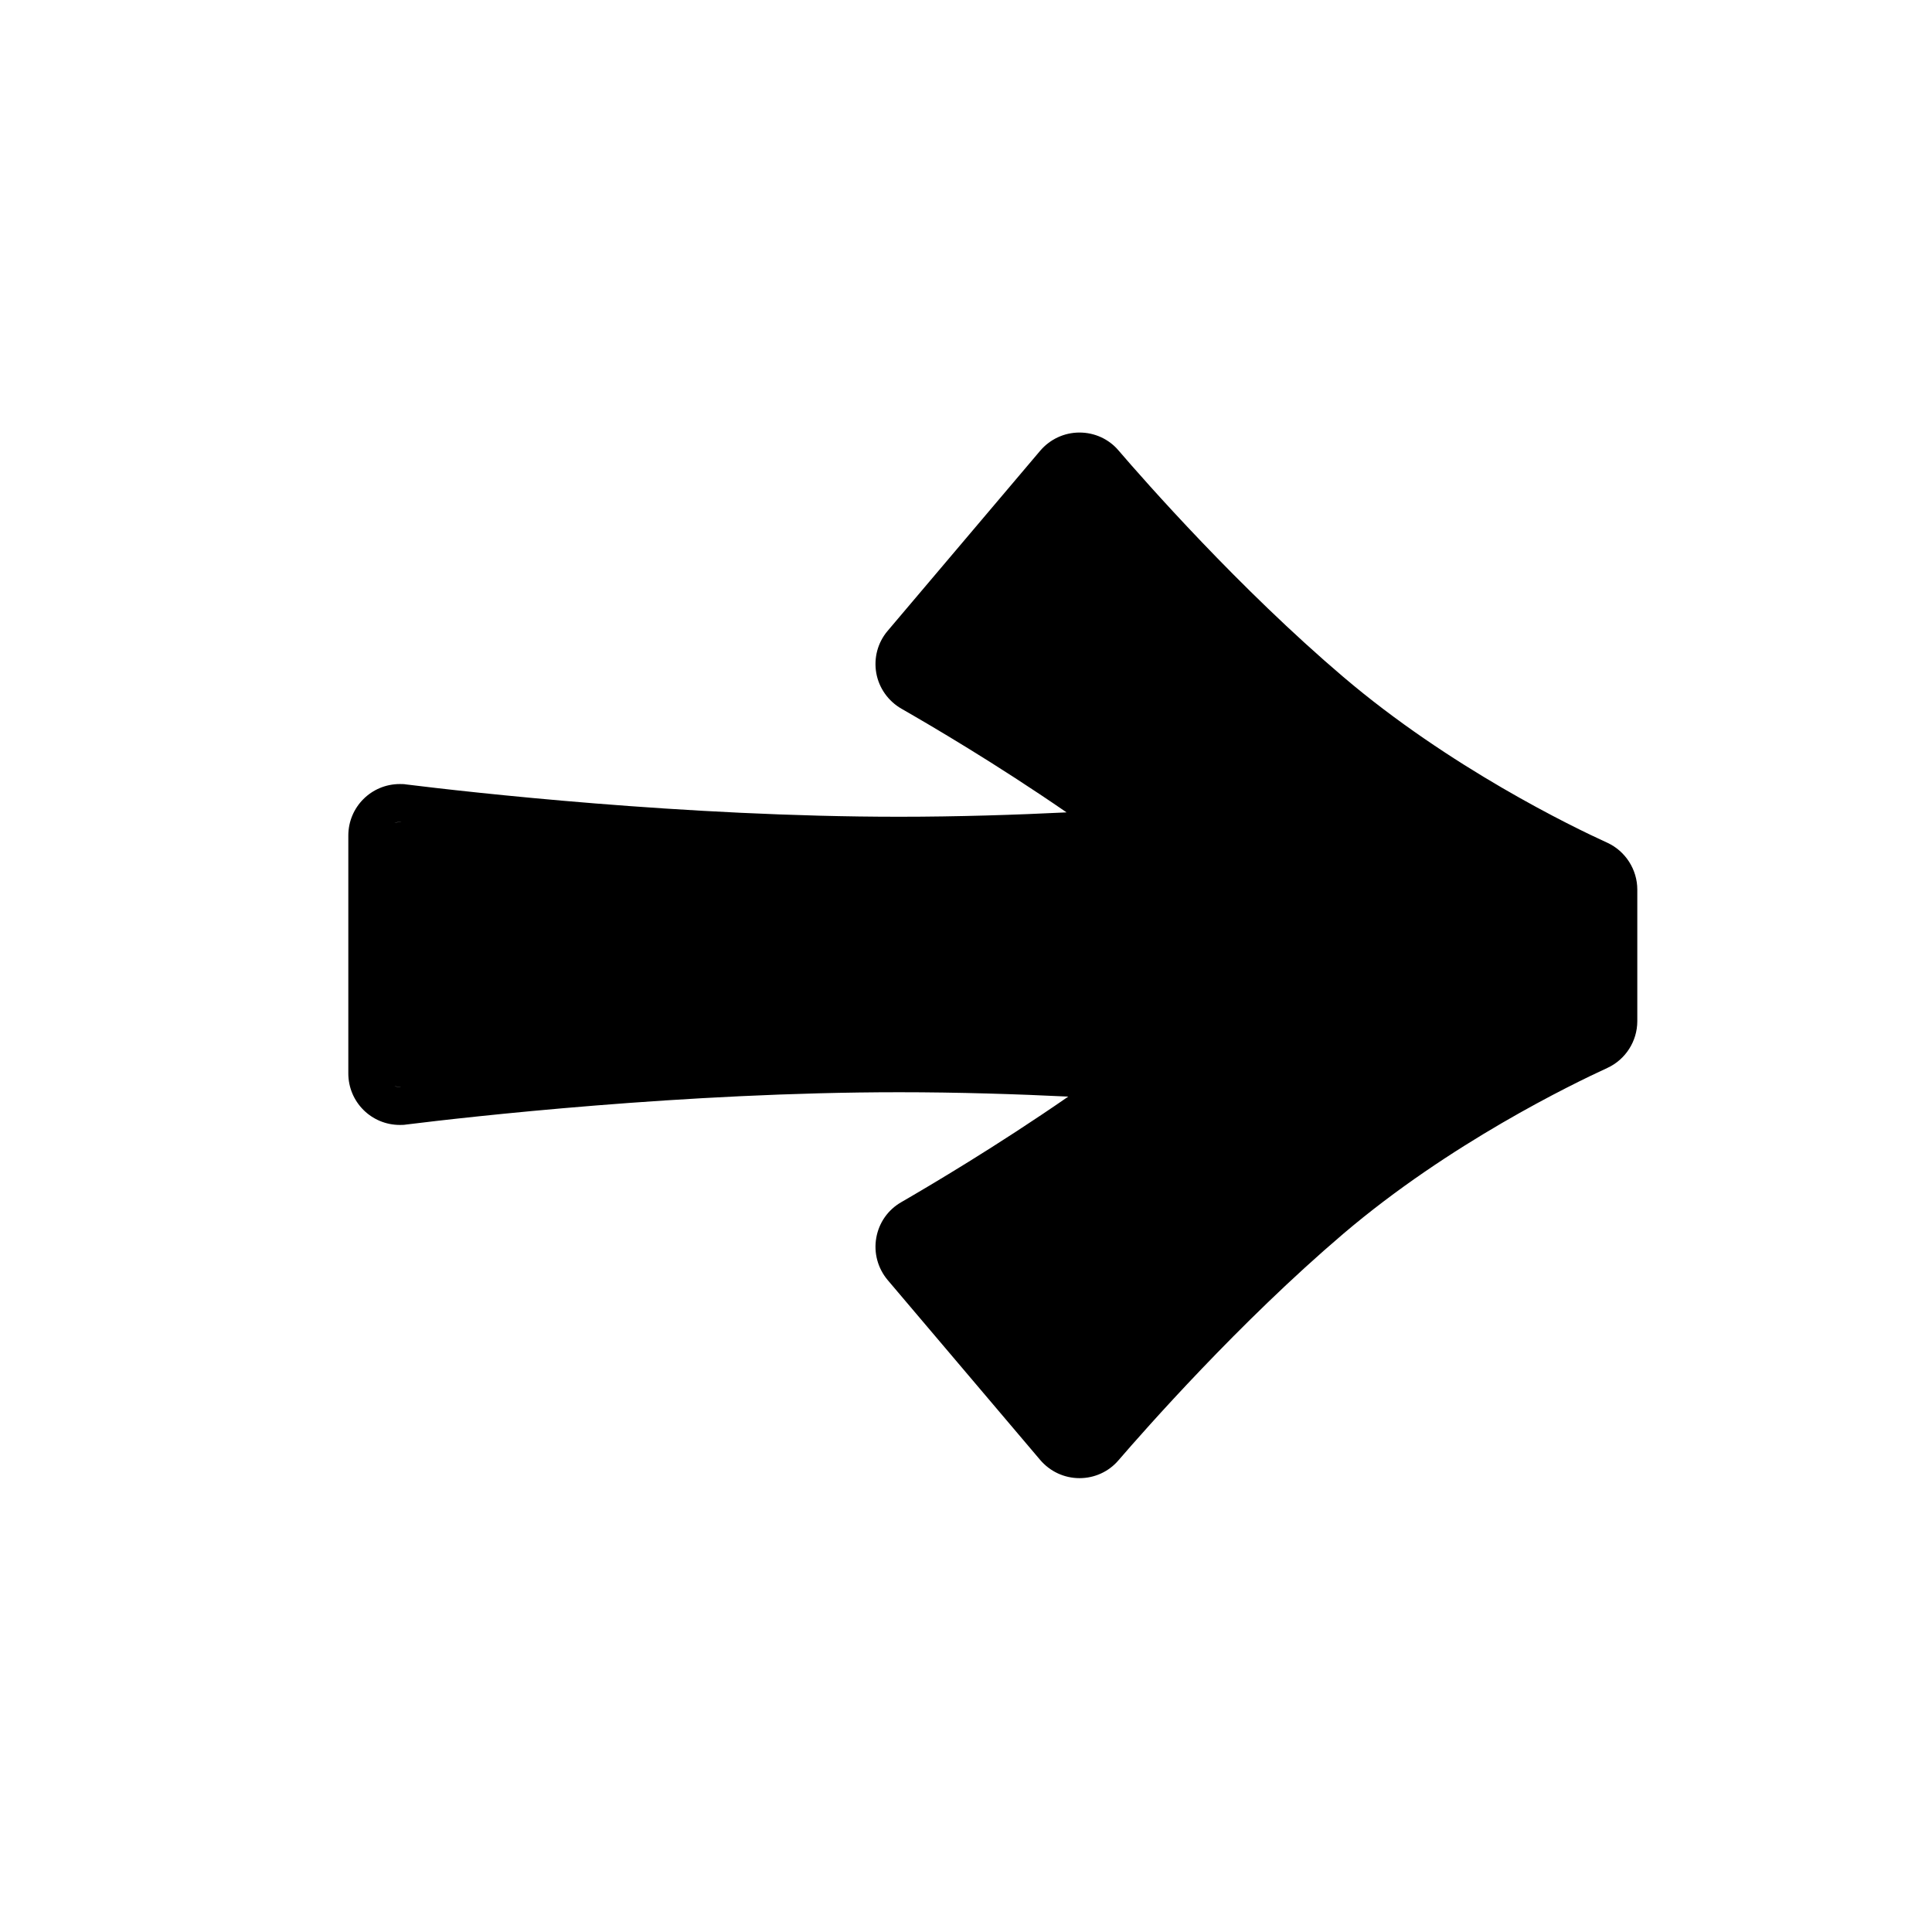 <?xml version="1.0" encoding="UTF-8"?>
<!-- Uploaded to: SVG Repo, www.svgrepo.com, Generator: SVG Repo Mixer Tools -->
<svg fill="#000000" width="800px" height="800px" version="1.1" viewBox="144 144 512 512" xmlns="http://www.w3.org/2000/svg">
 <g>
  <path d="m248.55 431.79c0.555 0.25 1.16 0.352 1.812 0.25h-0.402c-0.504 0-0.957-0.098-1.41-0.25zm1.812-69.93c-0.656-0.102-1.258 0-1.812 0.25 0.453-0.152 0.906-0.25 1.41-0.25z"/>
  <path d="m248.55 431.79c0.555 0.25 1.16 0.352 1.812 0.25h-0.402c-0.504 0-0.957-0.098-1.41-0.25zm1.812-69.93c-0.656-0.102-1.258 0-1.812 0.25 0.453-0.152 0.906-0.25 1.41-0.25z"/>
  <path d="m249.96 442.12c0.555 0 1.109 0 1.664-0.102 16.273-2.016 73.758-8.566 130.69-8.566 15.668 0 31.387 0.504 44.789 1.16-19.094 13.199-36.578 23.527-44.234 27.961-3.527 2.016-5.945 5.441-6.648 9.473-0.707 3.981 0.402 8.062 3.023 11.184l40.406 47.66c2.621 3.074 6.398 4.836 10.43 4.836 3.981 0 7.758-1.715 10.328-4.734 7.004-8.113 31.941-36.477 59.551-60.004 28.164-23.98 60.711-39.699 70.031-43.984 4.785-2.215 7.91-7.055 7.91-12.395v-34.863c0-5.289-3.125-10.176-7.91-12.395-9.32-4.231-41.867-20-70.031-43.984-27.609-23.477-52.547-51.844-59.551-60.004-2.57-3.023-6.348-4.734-10.328-4.734-4.031 0-7.809 1.762-10.43 4.836l-40.406 47.711c-2.621 3.074-3.727 7.152-3.023 11.184 0.707 3.981 3.176 7.457 6.699 9.473 7.559 4.332 24.789 14.41 43.73 27.457-13.301 0.656-28.816 1.16-44.336 1.16-56.93 0-114.41-6.551-130.69-8.566-0.555-0.102-1.109-0.102-1.664-0.102-7.559 0-13.652 6.098-13.652 13.652v63.027c0 7.562 6.094 13.66 13.652 13.66zm-1.41-10.328c0.453 0.152 0.906 0.25 1.41 0.25h0.402c-0.656 0.102-1.258 0-1.812-0.25zm1.812-69.93h-0.402c-0.504 0-0.957 0.102-1.41 0.25 0.555-0.25 1.156-0.352 1.812-0.25z"/>
 </g>
</svg>